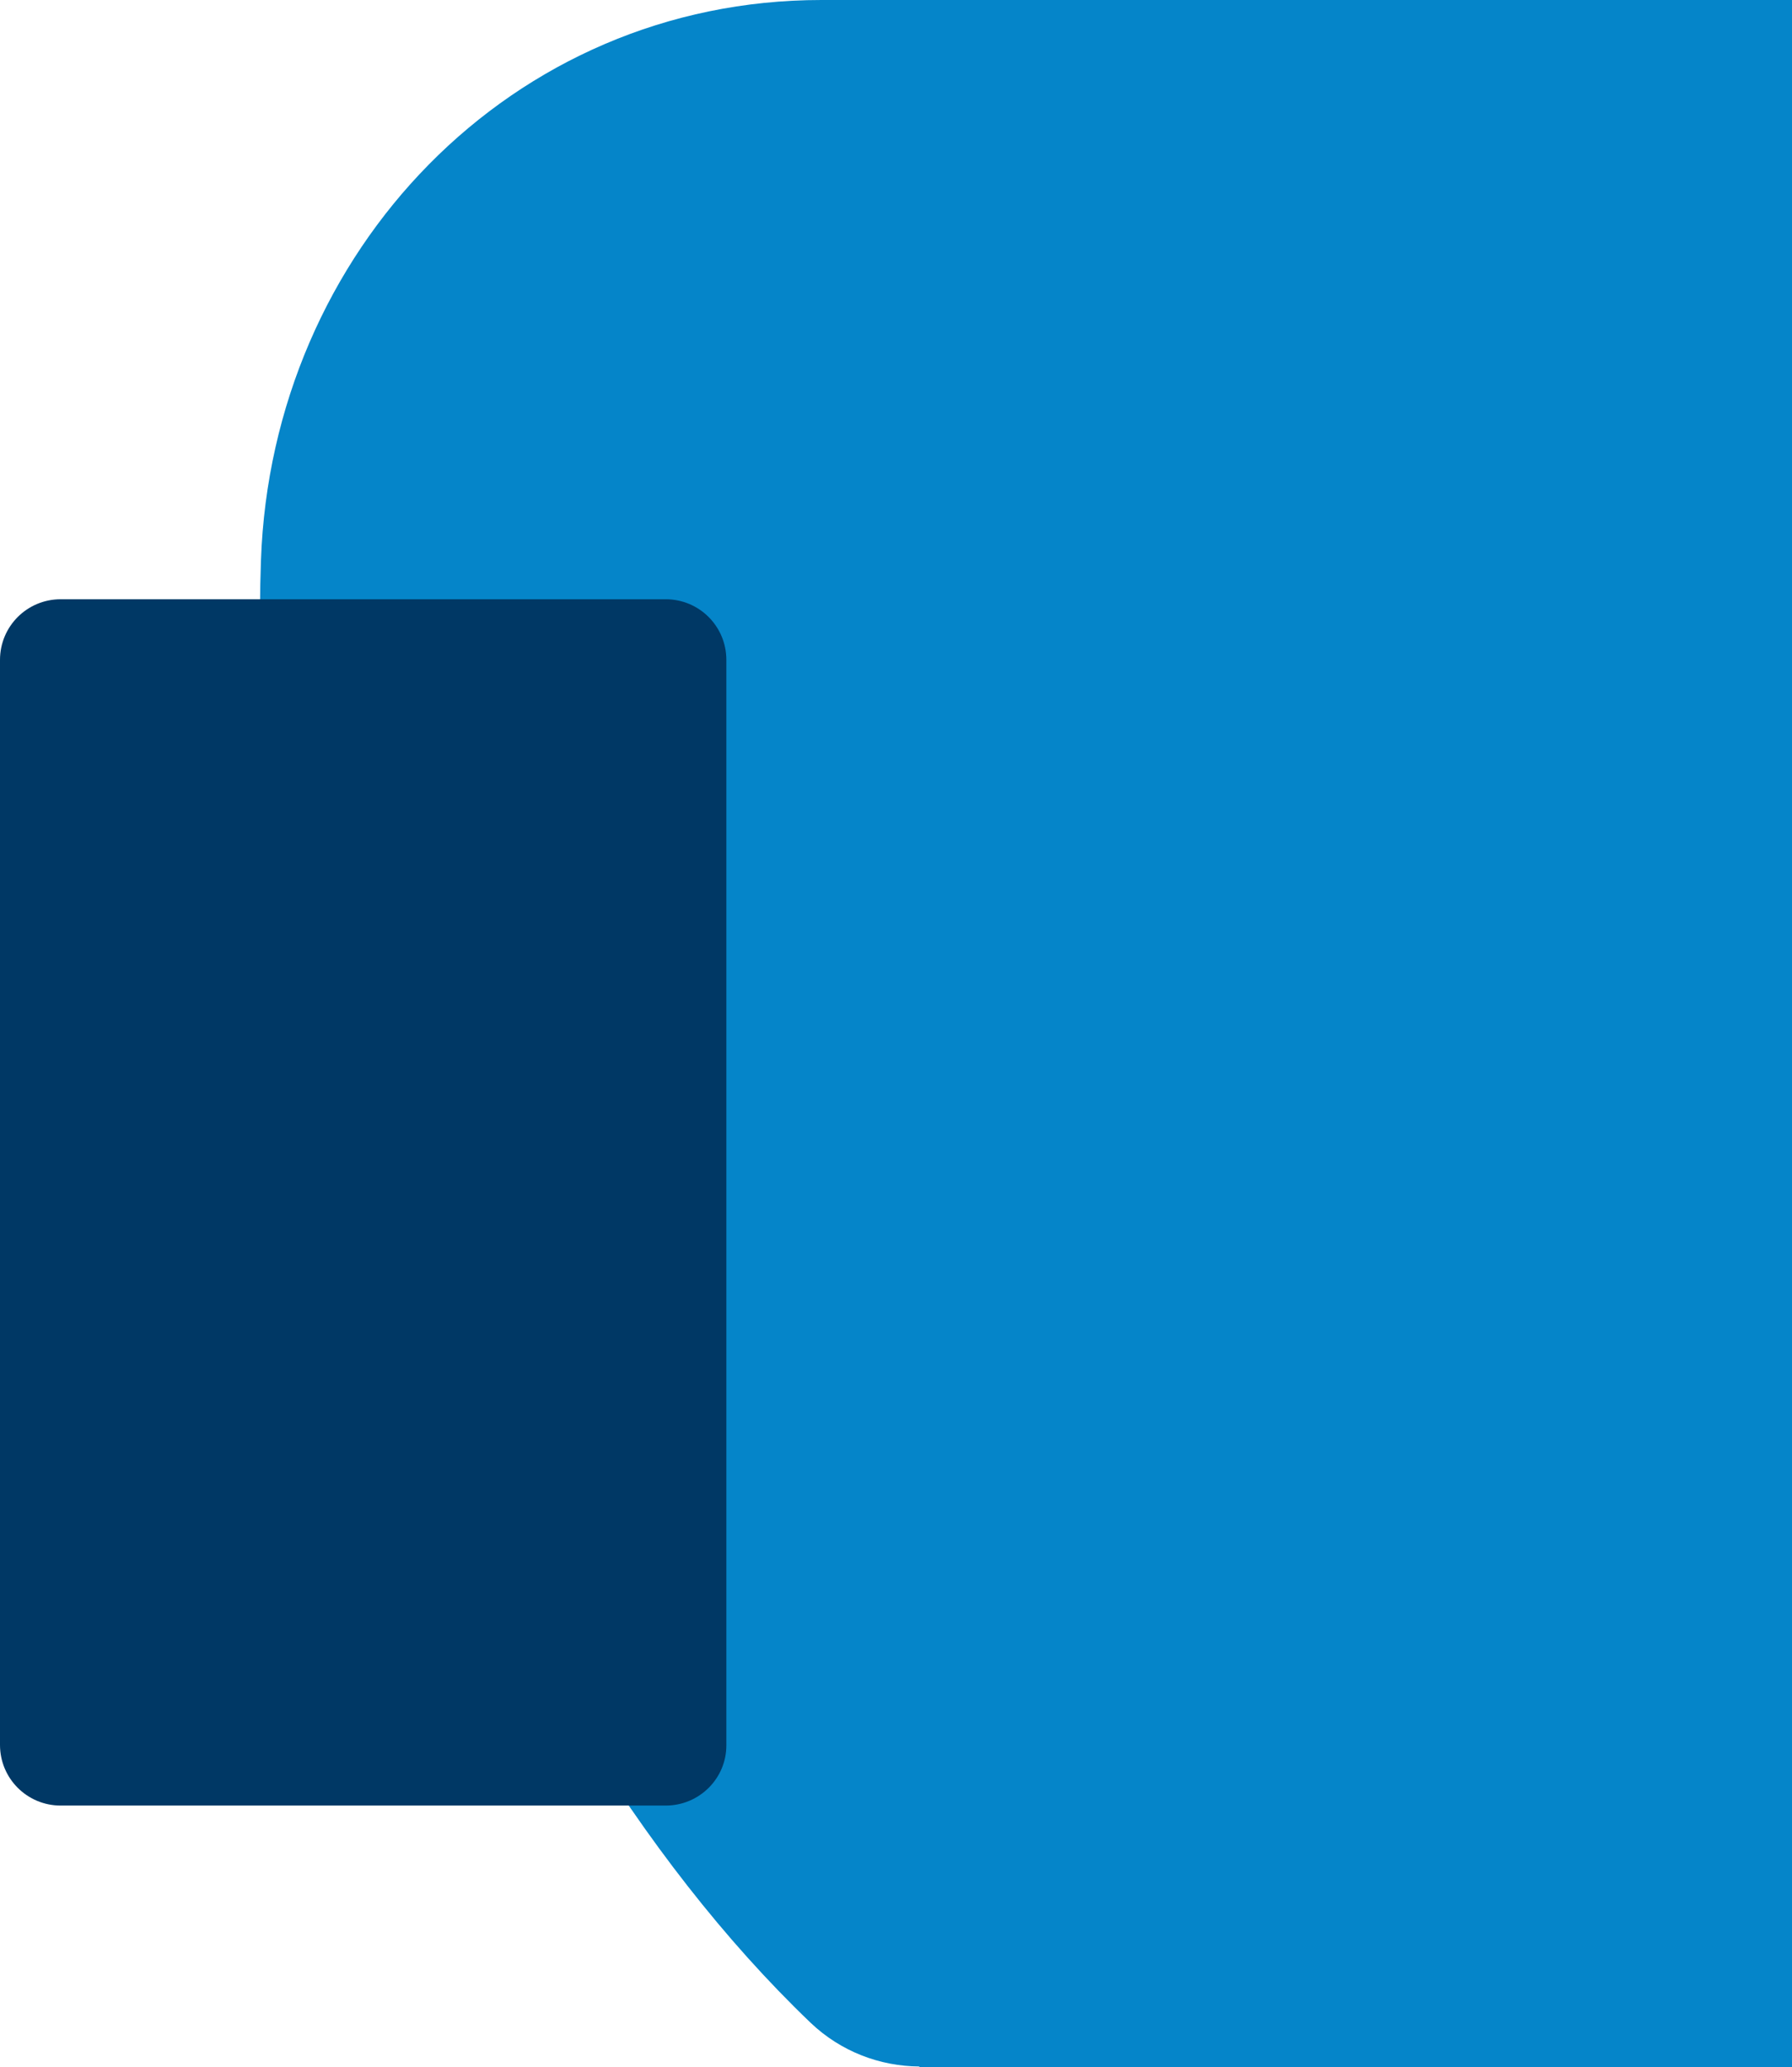 <?xml version="1.0" encoding="UTF-8"?> <!-- Generator: Adobe Illustrator 18.0.0, SVG Export Plug-In . SVG Version: 6.00 Build 0) --> <svg xmlns="http://www.w3.org/2000/svg" xmlns:xlink="http://www.w3.org/1999/xlink" id="Слой_1" x="0px" y="0px" viewBox="0 0 780.1 900" xml:space="preserve"> <g> <path fill="#0585C9" d="M399.9,0c0,0-29.6,0-42.3,0c-134.8,0-239.3,109.3-244,244c-7.7,218.1,90,493.7,239.2,636.6 c13.3,12.7,30.4,19,47.4,19.1v0.3h380V0H399.9z"></path> <path fill="#003865" d="M289.8,786.1H26.4C11.8,786.1,0,774.3,0,759.7l0-472.4c0-14.6,11.8-26.4,26.4-26.4h263.4 c14.6,0,26.4,11.8,26.4,26.4v472.4C316.3,774.3,304.4,786.1,289.8,786.1z"></path> </g> </svg> 